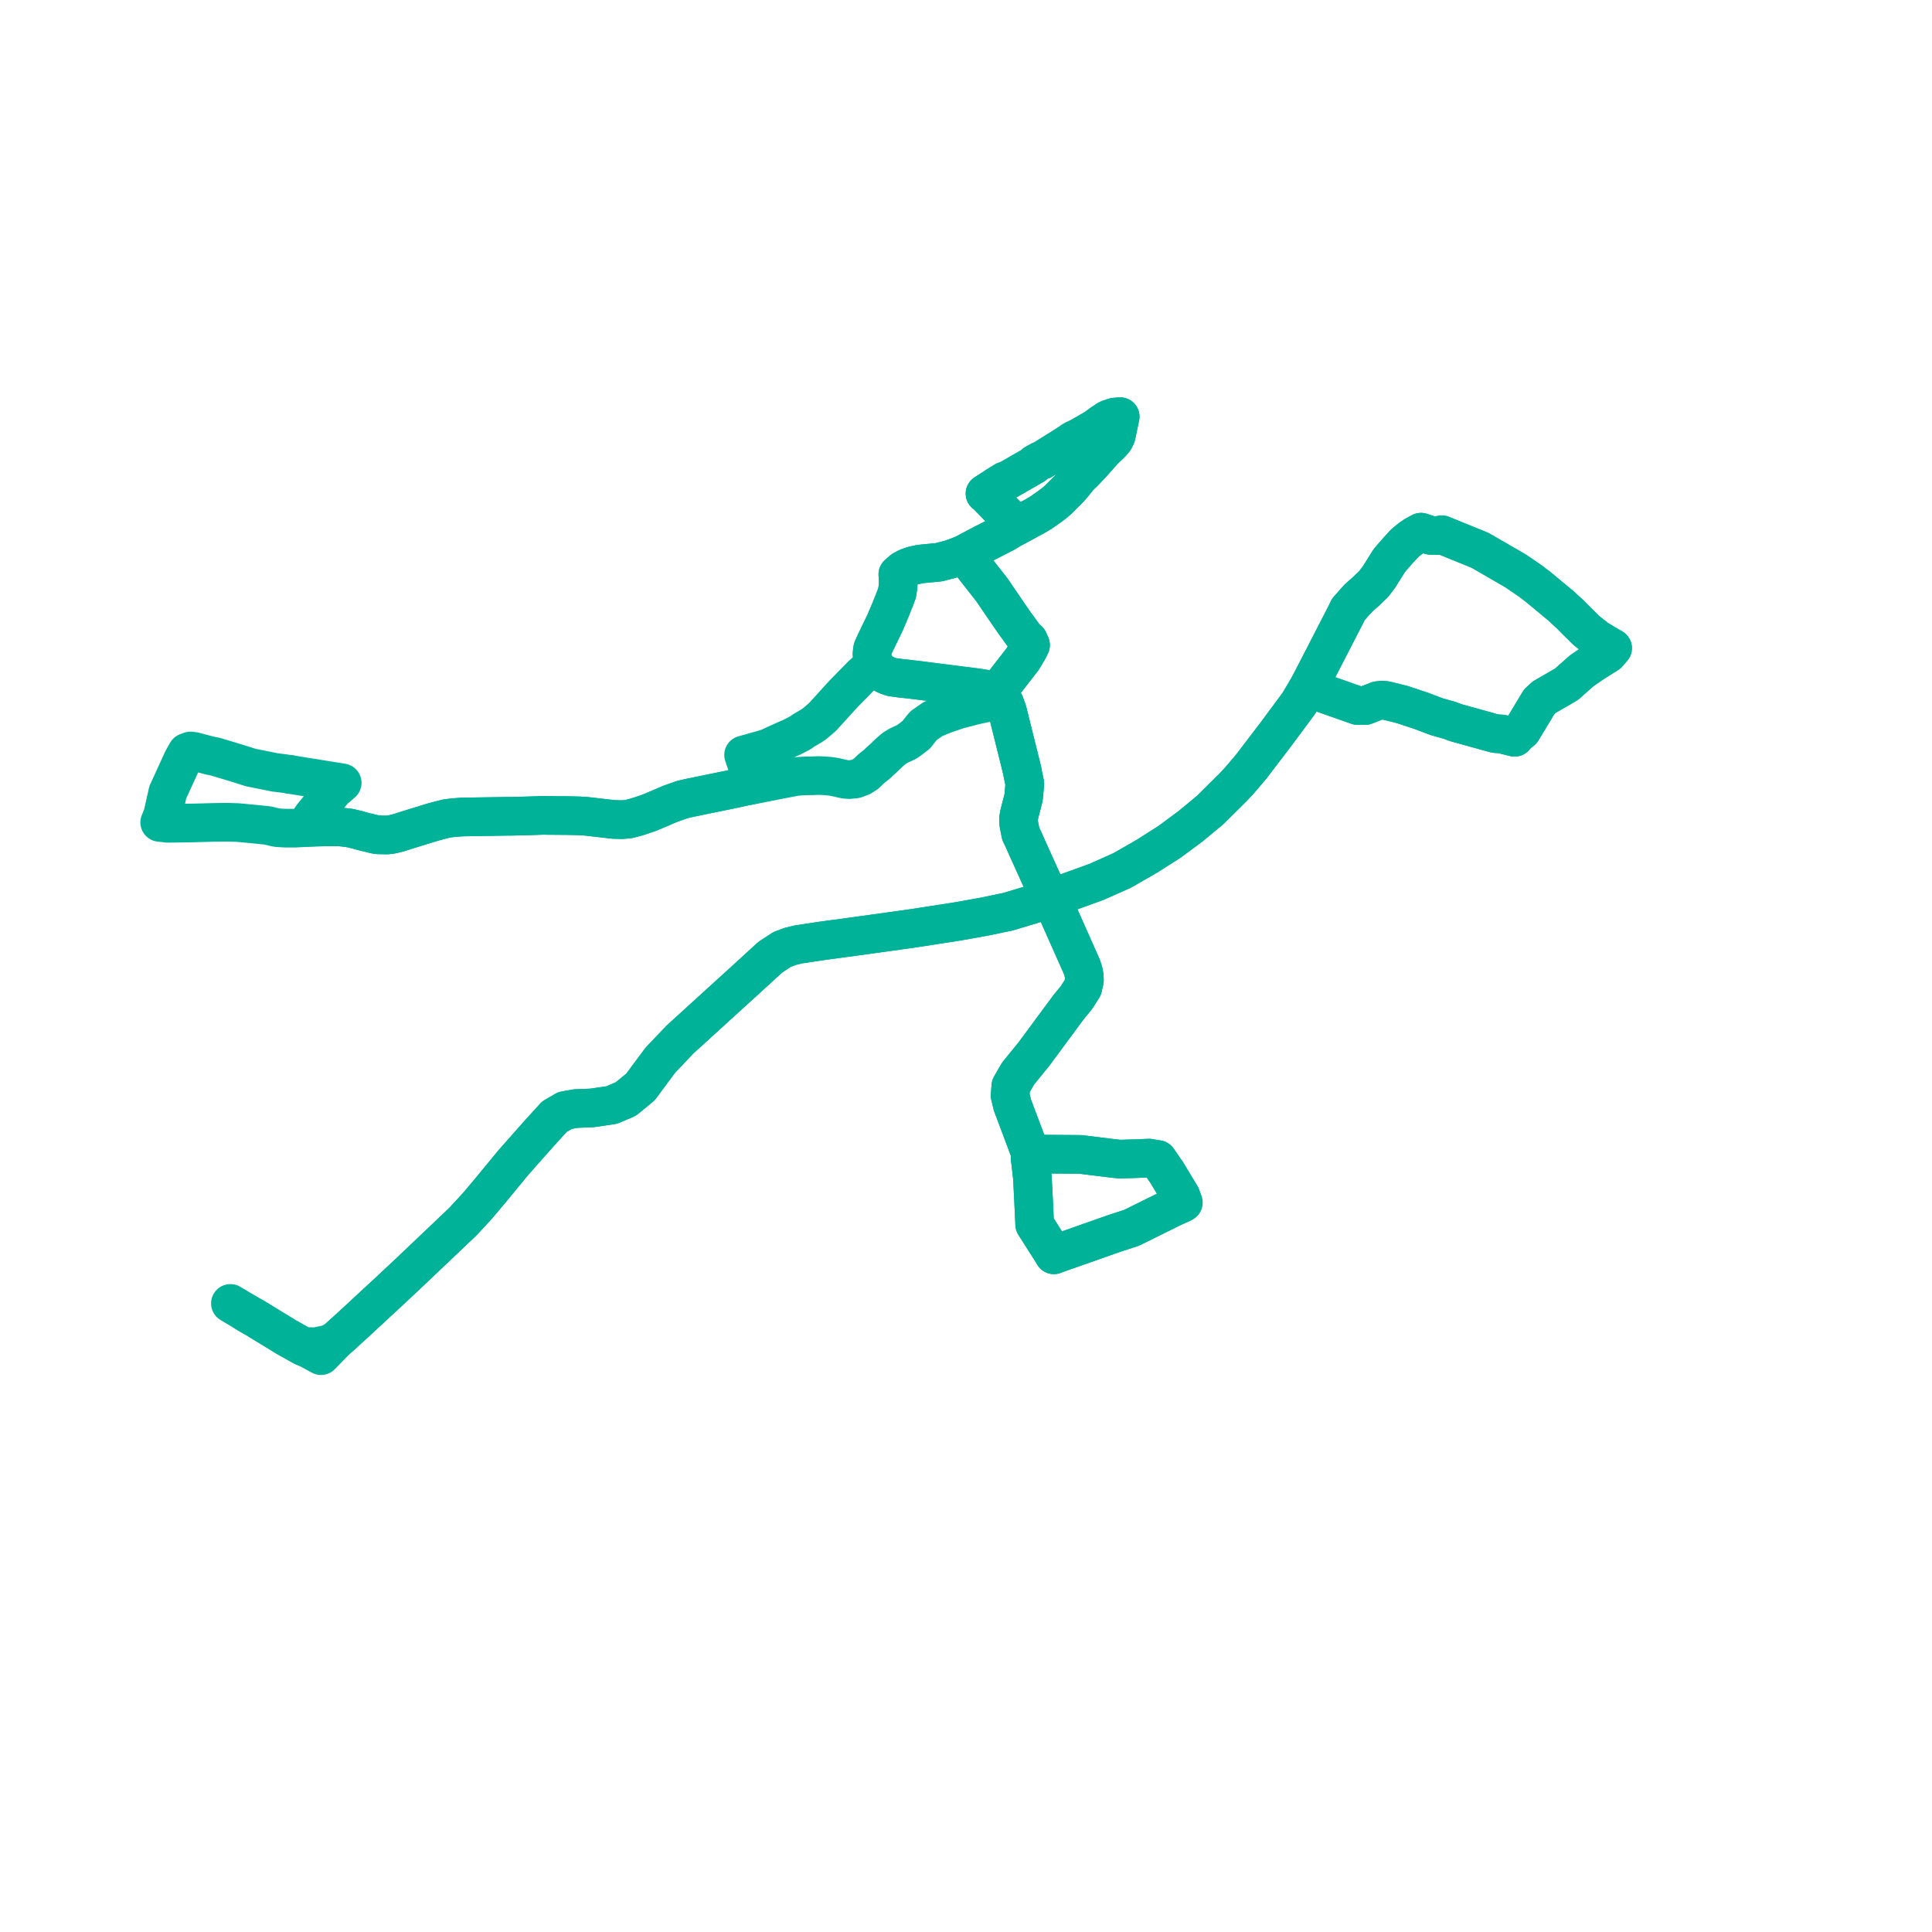     
<svg width="241.967" height="241.967" version="1.1"
     xmlns="http://www.w3.org/2000/svg">

  <title>Plan de ligne</title>
  <desc>Du 2022-09-01 au 9999-01-01</desc>

<path d='M 30.808 164.406 L 31.217 164.651 L 32.321 165.285 L 32.431 165.365 L 33.136 165.797 L 34.981 166.919 L 35.756 167.4 L 37.958 168.637 L 38.757 168.994 L 38.882 169.069 L 39.543 169.427 L 40.204 169.785 L 40.807 169.168 L 42.116 167.826 L 43.985 166.135 L 48.314 162.128 L 48.536 161.928 L 51.28 159.356 L 53.829 156.934 L 57.217 153.714 L 58.028 152.945 L 58.261 152.684 L 59.751 151.072 L 61.375 149.148 L 64.272 145.629 L 67.585 141.885 L 69.428 139.86 L 69.857 139.609 L 70.759 139.081 L 72.107 138.839 L 74.145 138.758 L 76.617 138.395 L 78.38 137.643 L 80.21 136.138 L 80.32 135.99 L 82.713 132.765 L 85.184 130.171 L 88.959 126.736 L 89.942 125.838 L 93.146 122.927 L 96.467 119.884 L 97.956 118.911 L 98.972 118.525 L 100.042 118.27 L 103.158 117.805 L 107.299 117.246 L 111.458 116.669 L 114.547 116.237 L 116.388 115.951 L 120.005 115.389 L 123.297 114.798 L 126.26 114.181 L 130.295 112.966 L 131.651 112.488 L 133.158 111.958 L 137.311 110.456 L 140.575 109 L 143.621 107.248 L 146.47 105.436 L 149.087 103.498 L 151.589 101.425 L 154.39 98.645 L 154.904 98.097 L 155.186 97.8 L 156.704 96.016 L 159.962 91.741 L 162.661 88.098 L 163.329 86.967 L 163.763 86.233 L 164.221 85.388 L 168.514 77.051 L 168.854 76.342 L 169.484 75.623 L 169.736 75.344 L 170.129 74.905 L 170.971 74.164 L 172.031 73.153 L 172.708 72.265 L 174 70.202 L 174.491 69.631 L 175.135 68.895 L 175.959 68.002 L 176.677 67.429 L 177.142 67.106 L 177.97 66.652 L 179.174 67.047 L 179.962 67.078 L 180.578 66.974 L 182.305 67.679 L 182.738 67.855 L 182.913 67.926 L 185.377 68.93 L 189.819 71.501 L 191.701 72.79 L 192.69 73.548 L 195.484 75.868 L 196.679 76.971 L 197.029 77.325 L 197.316 77.616 L 198.648 78.936 L 199.96 79.98 L 200.741 80.454 L 201.028 80.628 L 201.967 81.176 L 201.456 81.764 L 201.377 81.855 L 201.205 81.973 L 200.593 82.357 L 199.553 83.01 L 198.12 83.992 L 196.553 85.379 L 196.19 85.7 L 193.42 87.304 L 192.787 87.871 L 190.618 91.466 L 190.6 91.494 L 190.059 91.925 L 189.832 92.1 L 189.695 92.34 L 188.609 92.071 L 188.083 91.928 L 187.569 91.896 L 187.276 91.879 L 182.319 90.504 L 181.521 90.206 L 179.987 89.78 L 177.986 89.023 L 176.525 88.54 L 175.58 88.227 L 173.584 87.732 L 173.072 87.683 L 172.563 87.744 L 170.975 88.365 L 170.04 88.365 L 168.218 87.723 L 165.825 86.879 L 164.423 86.385 L 164.362 86.363 L 163.763 86.233 L 163.329 86.967 L 162.661 88.098 L 159.962 91.741 L 156.704 96.016 L 155.186 97.8 L 154.904 98.097 L 154.39 98.645 L 151.589 101.425 L 149.087 103.498 L 146.47 105.436 L 143.621 107.248 L 140.575 109 L 137.311 110.456 L 133.158 111.958 L 131.651 112.488 L 132.259 113.801 L 135.491 121.073 L 135.686 121.673 L 135.794 122.24 L 135.81 122.804 L 135.607 123.697 L 134.832 124.921 L 133.86 126.103 L 130.348 130.853 L 129.437 132.084 L 127.512 134.443 L 126.599 136.021 L 126.51 137.214 L 126.8 138.405 L 128.886 143.96 L 129.058 144.453 L 129.011 144.971 L 129.297 147.445 L 129.436 150.125 L 129.587 153.361 L 131.844 156.904 L 131.987 157.157 L 132.473 156.973 L 139.184 154.609 L 139.766 154.408 L 141.711 153.777 L 146.633 151.341 L 147.725 150.838 L 147.948 150.748 L 148.196 150.609 L 147.906 149.811 L 147.04 148.373 L 146.113 146.833 L 145.005 145.228 L 143.907 145.045 L 142.061 145.118 L 140.24 145.173 L 139.609 145.108 L 135.279 144.578 L 133.26 144.565 L 131.035 144.549 L 129.935 144.53 L 129.058 144.453 L 128.886 143.96 L 126.8 138.405 L 126.51 137.214 L 126.599 136.021 L 127.512 134.443 L 129.437 132.084 L 130.348 130.853 L 133.86 126.103 L 134.832 124.921 L 135.607 123.697 L 135.81 122.804 L 135.794 122.24 L 135.686 121.673 L 135.491 121.073 L 132.259 113.801 L 131.651 112.488 L 130.785 110.916 L 129.989 109.153 L 128.549 105.972 L 128.208 105.193 L 127.838 104.423 L 127.588 103.157 L 127.56 102.559 L 127.649 102.007 L 128.201 99.858 L 128.331 98.394 L 128.352 98.148 L 128.089 96.903 L 128.062 96.671 L 127.494 94.383 L 127.193 93.17 L 126.868 91.858 L 126.636 90.926 L 126.232 89.297 L 126.198 89.175 L 126.178 89.103 L 126.127 88.921 L 125.799 88.051 L 125.478 87.535 L 125.219 87.257 L 124.805 86.874 L 124.602 86.757 L 124.182 86.517 L 123.239 86.276 L 122.705 86.184 L 121.935 86.077 L 115.521 85.266 L 114.476 85.133 L 113.657 85.038 L 112.812 84.949 L 111.668 84.79 L 111.109 84.596 L 110.608 84.353 L 110.27 84.107 L 109.992 83.855 L 109.546 83.391 L 109.436 83.214 L 109.333 82.84 L 109.266 82.488 L 109.213 81.883 L 109.287 81.288 L 109.547 80.68 L 110.079 79.575 L 110.467 78.769 L 110.841 77.992 L 111.252 77.029 L 111.543 76.347 L 112.065 75.033 L 112.356 74.256 L 112.48 73.419 L 112.498 72.755 L 112.446 71.937 L 113.047 71.407 L 113.638 71.092 L 114.349 70.835 L 115.228 70.646 L 115.995 70.567 L 117.56 70.422 L 119.075 70.029 L 120.047 69.677 L 120.732 69.395 L 122.363 68.53 L 123.188 68.091 L 123.651 67.865 L 125.951 66.682 L 126.698 66.221 L 127.346 65.879 L 128.292 65.375 L 128.796 65.09 L 129.522 64.71 L 130.42 64.177 L 131.391 63.492 L 132.035 63.014 L 132.579 62.542 L 133.918 61.196 L 134.399 60.641 L 135.104 59.761 L 135.832 59.053 L 136.697 58.13 L 138.214 56.432 L 138.886 55.777 L 139.237 55.437 L 139.563 55.04 L 139.789 54.582 L 140.296 52.182 L 139.567 52.247 L 138.908 52.465 L 138.716 52.559 L 137.957 53.058 L 137.35 53.516 L 136.93 53.777 L 135.303 54.716 L 134.93 54.905 L 134.45 55.128 L 133.897 55.507 L 133.602 55.698 L 132.795 56.216 L 132.446 56.426 L 130.549 57.617 L 130.323 57.683 L 129.624 58.074 L 129.461 58.266 L 126.238 60.118 L 125.843 60.239 L 124.814 60.872 L 124.596 61.019 L 123.364 61.819 L 123.645 62.036 L 127.052 65.578 L 127.346 65.879 L 126.698 66.221 L 125.951 66.682 L 123.651 67.865 L 123.188 68.091 L 120.732 69.395 L 121.292 70.132 L 122.043 71.088 L 122.926 72.213 L 124.234 73.881 L 126.12 76.651 L 126.766 77.588 L 127.082 78.039 L 128.341 79.778 L 128.804 80.196 L 129.068 80.788 L 128.795 81.343 L 128.093 82.527 L 126.873 84.098 L 125.617 85.713 L 125.456 85.924 L 125.417 85.966 L 125.015 86.498 L 124.805 86.874 L 124.602 86.757 L 124.182 86.517 L 123.239 86.276 L 122.705 86.184 L 121.935 86.077 L 115.521 85.266 L 114.476 85.133 L 113.657 85.038 L 112.812 84.949 L 111.668 84.79 L 111.109 84.596 L 110.608 84.353 L 110.27 84.107 L 109.992 83.855 L 109.546 83.391 L 109.436 83.214 L 109.163 83.46 L 107.933 84.565 L 106.767 85.756 L 105.6 86.947 L 104.834 87.79 L 103.004 89.803 L 102.278 90.424 L 102.069 90.603 L 101.643 90.903 L 100.744 91.43 L 100.591 91.52 L 100.26 91.77 L 99.188 92.319 L 97.061 93.269 L 96.344 93.618 L 95.592 93.857 L 93.706 94.388 L 93.527 94.439 L 93.129 94.551 L 94.165 97.617 L 94.262 97.934 L 94.367 98.279 L 93.314 98.487 L 93.032 98.541 L 92.911 98.567 L 91.979 98.776 L 90.372 99.106 L 87.888 99.615 L 87.009 99.795 L 86.468 99.904 L 85.457 100.136 L 83.954 100.669 L 82.579 101.259 L 82.23 101.404 L 81.312 101.792 L 80.505 102.064 L 80.167 102.181 L 79.544 102.371 L 78.725 102.585 L 77.877 102.655 L 76.857 102.627 L 76.305 102.564 L 74.542 102.363 L 73.28 102.22 L 72.697 102.189 L 71.463 102.15 L 70.737 102.143 L 68.49 102.126 L 68.37 102.118 L 67.793 102.121 L 67.063 102.15 L 66.418 102.173 L 65.659 102.191 L 64.108 102.23 L 63.605 102.233 L 63.388 102.235 L 60.193 102.286 L 58.101 102.32 L 57.827 102.324 L 56.739 102.41 L 56.261 102.468 L 55.913 102.512 L 54.233 102.954 L 51.28 103.863 L 51.041 103.939 L 50.593 104.081 L 49.907 104.299 L 49.091 104.5 L 48.438 104.58 L 47.666 104.555 L 47.351 104.557 L 47.06 104.515 L 46.16 104.297 L 45.734 104.197 L 45.354 104.102 L 44.79 103.935 L 43.743 103.69 L 42.504 103.552 L 40.946 103.554 L 40.448 103.566 L 40.166 103.573 L 39.878 103.582 L 39.565 103.587 L 38.557 103.629 L 38.55 103.25 L 38.585 103.148 L 38.62 103.044 L 38.673 102.893 L 39.101 102.257 L 40.855 100.108 L 41.796 98.956 L 42.859 98.044 L 41.955 97.898 L 38.419 97.328 L 36.33 96.993' fill='transparent' stroke='#00b297' stroke-linecap='round' stroke-linejoin='round' stroke-width='4.839'/><path d='M 36.33 96.993 L 35.689 96.891 L 34.398 96.732 L 33.94 96.635 L 31.402 96.128 L 30.242 95.757 L 28.68 95.279 L 27.17 94.826 L 26.996 94.774 L 26.301 94.634 L 24.309 94.108 L 23.866 94.051 L 23.402 94.223 L 22.881 95.148 L 22.53 95.915 L 22.483 96.018 L 21.761 97.596 L 21.014 99.228 L 20.411 101.92 L 20.369 102.11 L 20 103 L 21.004 103.113 L 21.204 103.11 L 24.064 103.07 L 27.083 102.991 L 27.687 102.985 L 28.448 102.977 L 29.722 103.015 L 30.434 103.078 L 32.229 103.25 L 33.521 103.382 L 34.141 103.537 L 34.712 103.658 L 35.402 103.702 L 35.786 103.723 L 36.895 103.725 L 37.145 103.711 L 37.236 103.705 L 37.528 103.69 L 38.557 103.629 L 39.565 103.587 L 39.878 103.582 L 40.166 103.573 L 40.448 103.566 L 40.946 103.554 L 42.504 103.552 L 43.743 103.69 L 44.79 103.935 L 45.354 104.102 L 45.734 104.197 L 46.16 104.297 L 47.06 104.515 L 47.351 104.557 L 47.666 104.555 L 48.438 104.58 L 49.091 104.5 L 49.907 104.299 L 50.593 104.081 L 51.041 103.939 L 51.28 103.863 L 54.233 102.954 L 55.913 102.512 L 56.261 102.468 L 56.739 102.41 L 57.827 102.324 L 58.101 102.32 L 60.193 102.286 L 63.388 102.235 L 63.605 102.233 L 64.108 102.23 L 65.659 102.191 L 66.418 102.173 L 67.063 102.15 L 67.793 102.121 L 68.37 102.118 L 68.49 102.126 L 70.737 102.143 L 71.463 102.15 L 72.697 102.189 L 73.28 102.22 L 74.542 102.363 L 76.305 102.564 L 76.857 102.627 L 77.877 102.655 L 78.725 102.585 L 79.544 102.371 L 80.167 102.181 L 80.505 102.064 L 81.312 101.792 L 82.23 101.404 L 82.579 101.259 L 83.954 100.669 L 85.457 100.136 L 86.468 99.904 L 87.009 99.795 L 87.888 99.615 L 90.372 99.106 L 91.979 98.776 L 92.911 98.567 L 93.032 98.541 L 93.314 98.487 L 94.367 98.279 L 95.22 98.126 L 96.236 97.921 L 96.393 97.895 L 97.471 97.675 L 99.656 97.257 L 100.318 97.202 L 101.091 97.168 L 101.761 97.162 L 102.491 97.128 L 103.183 97.158 L 103.797 97.206 L 104.151 97.243 L 104.916 97.387 L 105.106 97.438 L 105.322 97.487 L 105.776 97.589 L 105.974 97.607 L 106.355 97.641 L 107.11 97.564 L 107.302 97.494 L 107.861 97.288 L 108.455 96.911 L 109.19 96.209 L 109.388 96.065 L 109.934 95.623 L 110.119 95.421 L 110.673 94.935 L 111.088 94.535 L 111.459 94.178 L 112.007 93.717 L 112.512 93.407 L 112.696 93.32 L 113.552 92.918 L 114.022 92.585 L 114.744 92.032 L 115.257 91.386 L 115.427 91.165 L 115.669 90.882 L 116.836 90.066 L 117.782 89.664 L 118.397 89.43 L 119.918 88.904 L 122.035 88.349 L 123.544 88.021 L 124.057 87.888 L 124.234 87.85 L 125.478 87.535 L 125.219 87.257 L 124.805 86.874 L 124.602 86.757 L 124.182 86.517 L 123.239 86.276 L 122.705 86.184 L 121.935 86.077 L 115.521 85.266 L 114.476 85.133 L 113.657 85.038 L 112.812 84.949 L 111.668 84.79 L 111.109 84.596 L 110.608 84.353 L 110.27 84.107 L 109.992 83.855 L 109.546 83.391 L 109.436 83.214 L 109.333 82.84 L 109.266 82.488 L 109.213 81.883 L 109.287 81.288 L 109.547 80.68 L 110.079 79.575 L 110.467 78.769 L 110.841 77.992 L 111.252 77.029 L 111.543 76.347 L 112.065 75.033 L 112.356 74.256 L 112.48 73.419 L 112.498 72.755 L 112.446 71.937 L 113.047 71.407 L 113.638 71.092 L 114.349 70.835 L 115.228 70.646 L 115.995 70.567 L 117.56 70.422 L 119.075 70.029 L 120.047 69.677 L 120.732 69.395 L 123.188 68.091 L 123.651 67.865 L 125.951 66.682 L 126.698 66.221 L 127.346 65.879 L 128.292 65.375 L 128.796 65.09 L 129.522 64.71 L 130.42 64.177 L 131.391 63.492 L 132.035 63.014 L 132.579 62.542 L 133.918 61.196 L 134.399 60.641 L 135.104 59.761 L 135.832 59.053 L 136.697 58.13 L 138.214 56.432 L 138.886 55.777 L 139.237 55.437 L 139.563 55.04 L 139.789 54.582 L 140.076 53.224 L 140.296 52.182 L 139.567 52.247 L 138.908 52.465 L 138.716 52.559 L 137.957 53.058 L 137.35 53.516 L 136.93 53.777 L 135.303 54.716 L 134.93 54.905 L 134.45 55.128 L 133.897 55.507 L 133.602 55.698 L 132.795 56.216 L 132.446 56.426 L 130.549 57.617 L 130.323 57.683 L 129.624 58.074 L 129.461 58.266 L 126.238 60.118 L 125.843 60.239 L 124.814 60.872 L 124.596 61.019 L 123.364 61.819 L 123.645 62.036 L 125.956 64.438 L 127.052 65.578 L 127.346 65.879 L 126.698 66.221 L 125.951 66.682 L 123.651 67.865 L 123.188 68.091 L 120.732 69.395 L 121.292 70.132 L 122.043 71.088 L 123.42 72.843 L 124.234 73.881 L 126.12 76.651 L 126.766 77.588 L 127.082 78.039 L 128.341 79.778 L 128.804 80.196 L 129.068 80.788 L 128.795 81.343 L 128.093 82.527 L 125.617 85.713 L 125.456 85.924 L 125.417 85.966 L 125.015 86.498 L 124.805 86.874 L 125.219 87.257 L 125.478 87.535 L 125.799 88.051 L 126.127 88.921 L 126.178 89.103 L 126.198 89.175 L 126.232 89.297 L 126.636 90.926 L 126.868 91.858 L 127.193 93.17 L 127.494 94.383 L 128.062 96.671 L 128.089 96.903 L 128.352 98.148 L 128.331 98.394 L 128.201 99.858 L 127.649 102.007 L 127.56 102.559 L 127.588 103.157 L 127.838 104.423 L 128.208 105.193 L 128.549 105.972 L 129.989 109.153 L 130.785 110.916 L 131.651 112.488 L 132.259 113.801 L 135.491 121.073 L 135.686 121.673 L 135.794 122.24 L 135.81 122.804 L 135.607 123.697 L 134.832 124.921 L 133.86 126.103 L 130.348 130.853 L 129.437 132.084 L 127.512 134.443 L 126.599 136.021 L 126.51 137.214 L 126.8 138.405 L 128.886 143.96 L 129.058 144.453 L 129.011 144.971 L 129.297 147.445 L 129.436 150.125 L 129.587 153.361 L 131.844 156.904 L 131.987 157.157 L 132.473 156.973 L 139.184 154.609 L 139.766 154.408 L 141.711 153.777 L 145.304 151.999 L 146.633 151.341 L 147.725 150.838 L 147.948 150.748 L 148.196 150.609 L 147.906 149.811 L 146.113 146.833 L 145.005 145.228 L 143.907 145.045 L 142.061 145.118 L 140.24 145.173 L 139.609 145.108 L 135.279 144.578 L 131.035 144.549 L 129.935 144.53 L 129.058 144.453 L 128.886 143.96 L 126.8 138.405 L 126.51 137.214 L 126.599 136.021 L 127.512 134.443 L 129.437 132.084 L 130.348 130.853 L 133.86 126.103 L 134.832 124.921 L 135.607 123.697 L 135.81 122.804 L 135.794 122.24 L 135.686 121.673 L 135.491 121.073 L 132.259 113.801 L 131.651 112.488 L 133.158 111.958 L 137.311 110.456 L 140.575 109 L 143.621 107.248 L 146.47 105.436 L 149.087 103.498 L 151.589 101.425 L 154.39 98.645 L 154.904 98.097 L 155.186 97.8 L 156.704 96.016 L 159.962 91.741 L 162.661 88.098 L 163.329 86.967 L 163.763 86.233 L 164.221 85.388 L 168.514 77.051 L 168.854 76.342 L 169.484 75.623 L 169.736 75.344 L 170.129 74.905 L 170.971 74.164 L 172.031 73.153 L 172.708 72.265 L 174 70.202 L 174.491 69.631 L 175.135 68.895 L 175.959 68.002 L 176.677 67.429 L 177.142 67.106 L 177.97 66.652 L 179.174 67.047 L 179.962 67.078 L 180.578 66.974 L 182.305 67.679 L 182.738 67.855 L 182.913 67.926 L 185.377 68.93 L 189.819 71.501 L 191.701 72.79 L 192.69 73.548 L 195.484 75.868 L 196.679 76.971 L 197.029 77.325 L 197.316 77.616 L 198.648 78.936 L 199.96 79.98 L 201.028 80.628 L 201.967 81.176 L 201.456 81.764 L 201.377 81.855 L 201.205 81.973 L 200.593 82.357 L 199.553 83.01 L 198.12 83.992 L 196.19 85.7 L 193.42 87.304 L 192.787 87.871 L 190.618 91.466 L 190.6 91.494 L 190.059 91.925 L 189.832 92.1 L 189.695 92.34 L 188.609 92.071 L 188.083 91.928 L 187.569 91.896 L 187.276 91.879 L 182.319 90.504 L 181.521 90.206 L 179.987 89.78 L 177.986 89.023 L 176.525 88.54 L 175.58 88.227 L 173.584 87.732 L 173.072 87.683 L 172.563 87.744 L 170.975 88.365 L 170.04 88.365 L 168.218 87.723 L 164.423 86.385 L 164.362 86.363 L 163.763 86.233 L 163.329 86.967 L 162.661 88.098 L 159.962 91.741 L 156.704 96.016 L 155.186 97.8 L 154.904 98.097 L 154.39 98.645 L 151.589 101.425 L 149.087 103.498 L 146.47 105.436 L 143.621 107.248 L 140.575 109 L 137.311 110.456 L 133.158 111.958 L 131.651 112.488 L 130.295 112.966 L 126.26 114.181 L 123.297 114.798 L 120.005 115.389 L 114.547 116.237 L 113.037 116.448 L 111.458 116.669 L 107.299 117.246 L 103.158 117.805 L 100.042 118.27 L 98.972 118.525 L 97.956 118.911 L 96.467 119.884 L 93.146 122.927 L 89.942 125.838 L 88.959 126.736 L 85.184 130.171 L 82.713 132.765 L 80.32 135.99 L 80.21 136.138 L 78.38 137.643 L 76.617 138.395 L 74.145 138.758 L 72.107 138.839 L 70.759 139.081 L 69.857 139.609 L 69.428 139.86 L 67.585 141.885 L 64.272 145.629 L 61.375 149.148 L 59.751 151.072 L 58.261 152.684 L 58.028 152.945 L 57.217 153.714 L 51.28 159.356 L 48.536 161.928 L 48.314 162.128 L 43.985 166.135 L 42.116 167.826 L 41.189 168.316 L 39.512 168.68 L 38.997 168.653 L 38.748 168.646 L 37.958 168.637 L 35.756 167.4 L 34.981 166.919 L 33.136 165.797 L 32.431 165.365 L 32.321 165.285 L 31.217 164.651 L 29.93 163.881 L 29.211 163.451 L 28.931 163.284 L 28.857 163.24' fill='transparent' stroke='#00b297' stroke-linecap='round' stroke-linejoin='round' stroke-width='4.839'/>
</svg>
